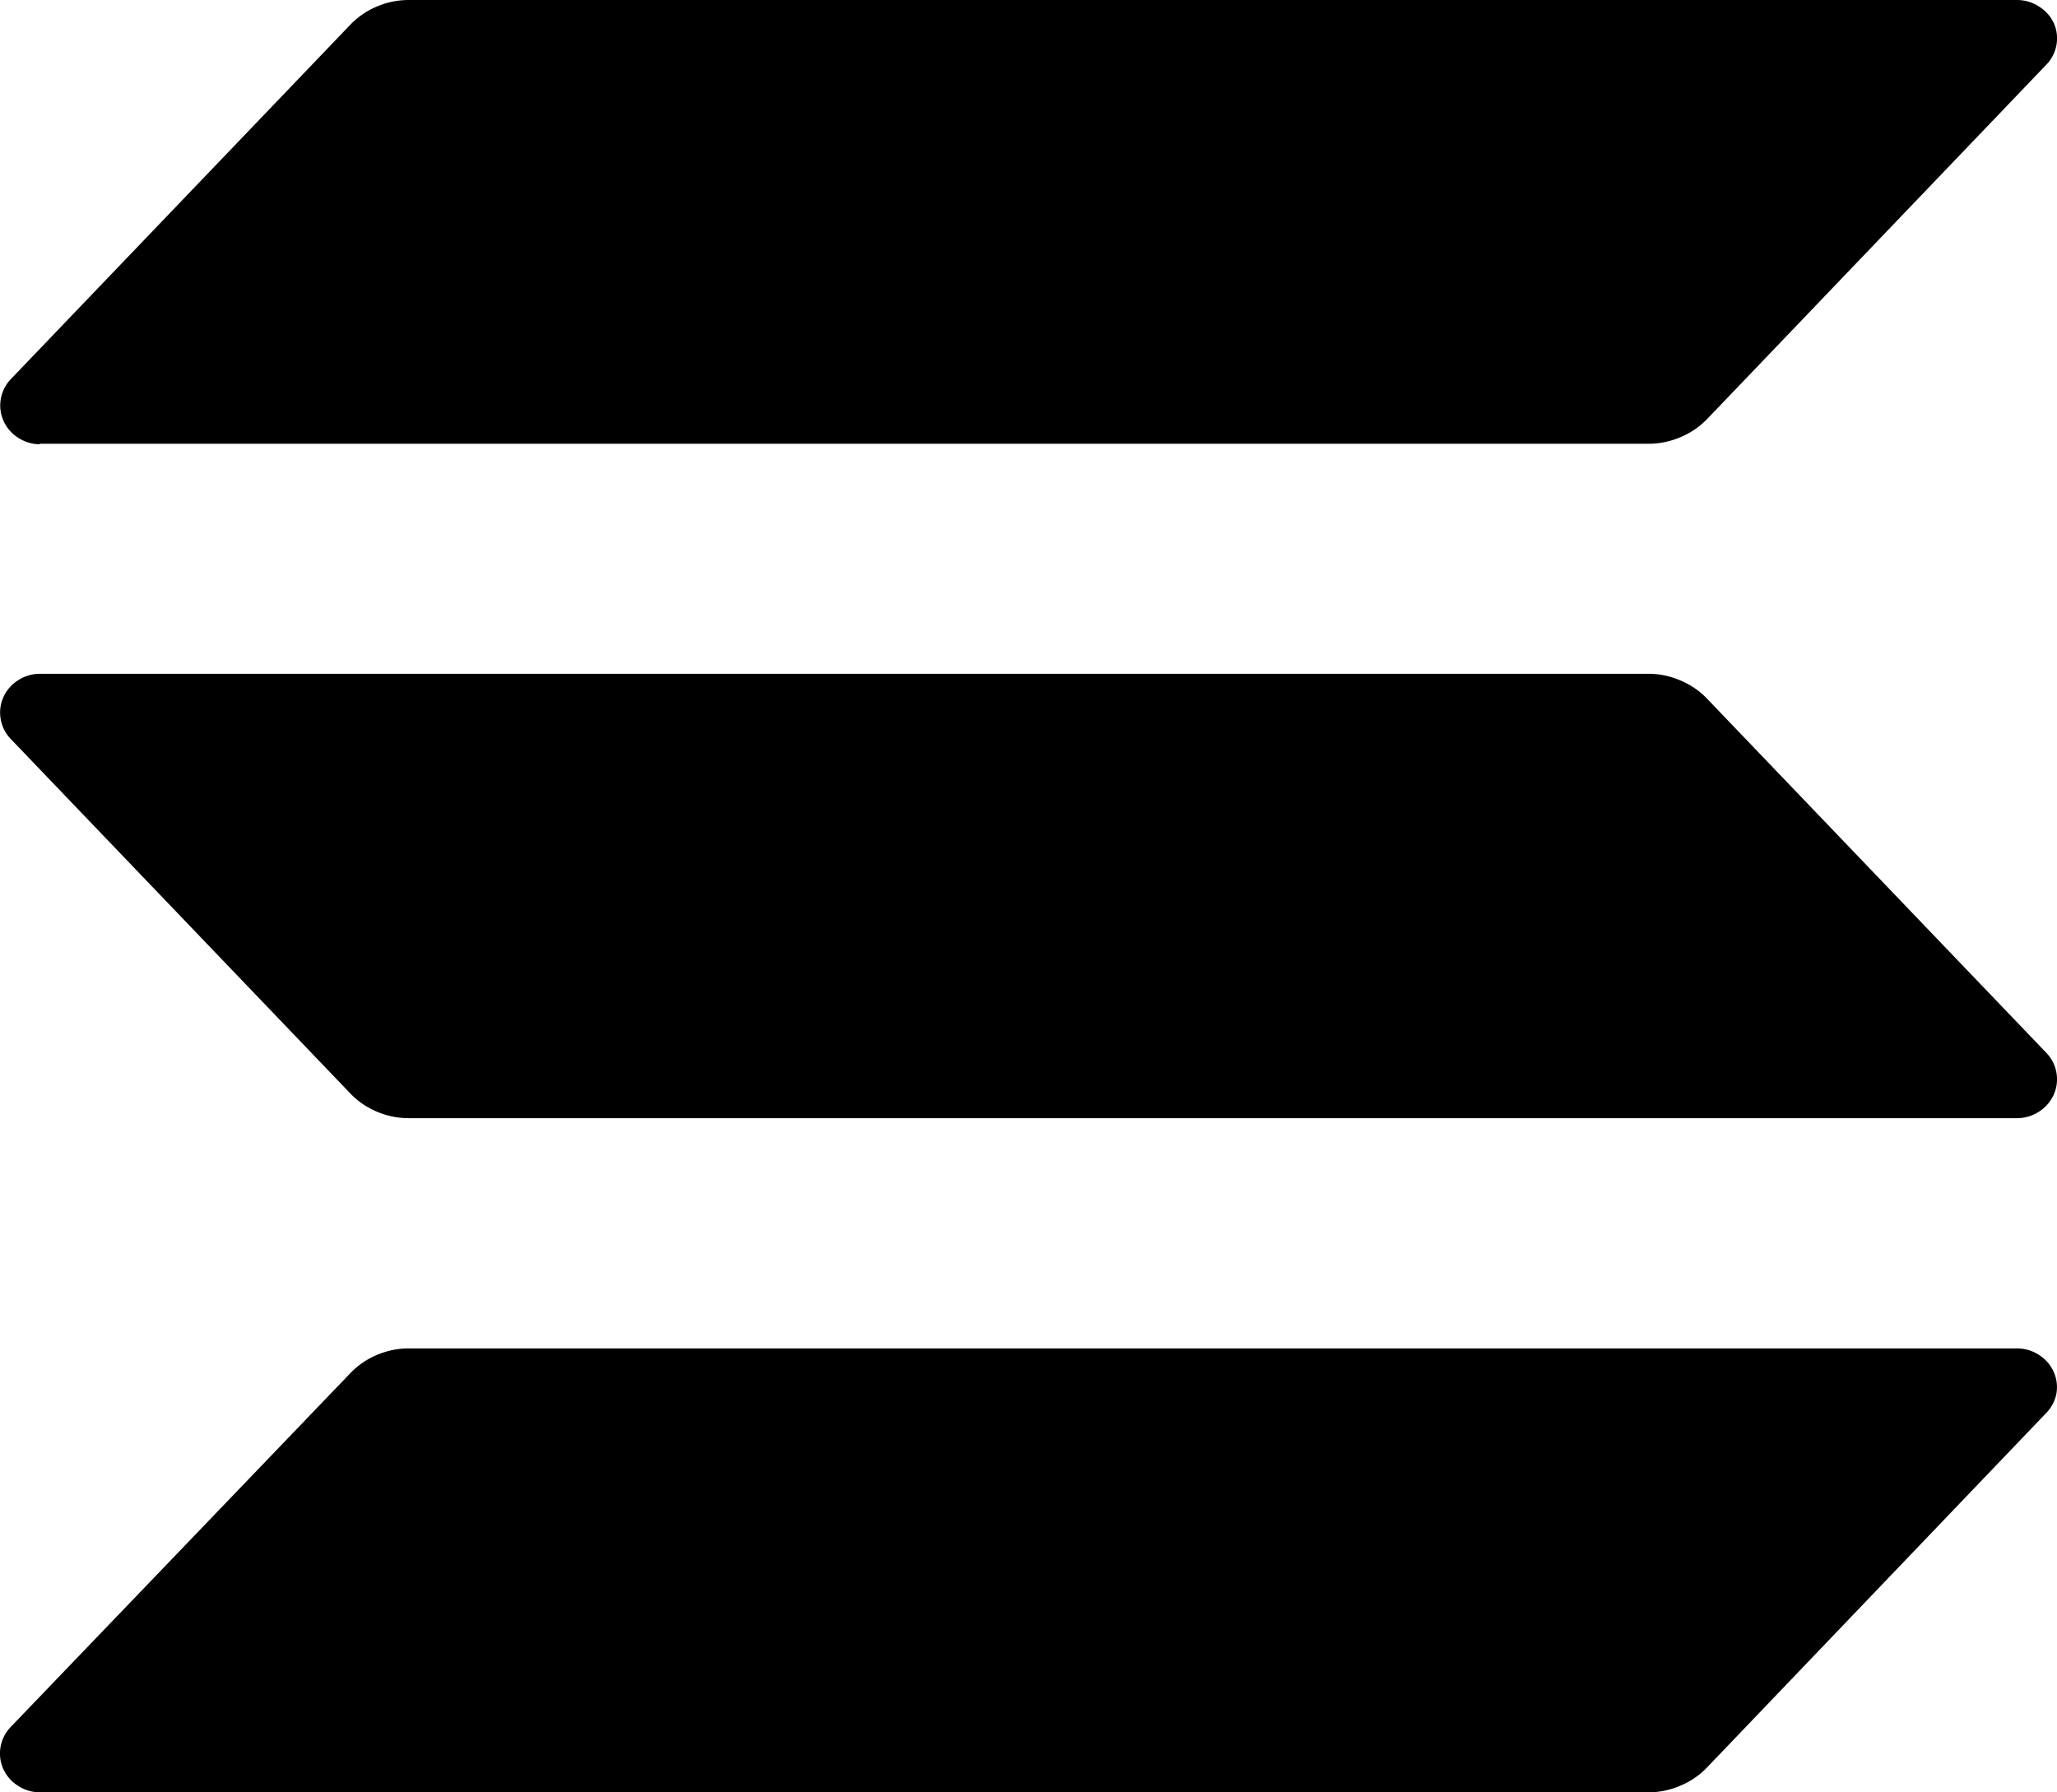 <svg xmlns="http://www.w3.org/2000/svg" width="31.011" height="27.017" viewBox="0 0 31.011 27.017">
  <path id="solana-grey" d="M30.848,21.3,25.729,26.65a1.189,1.189,0,0,1-.4.272,1.216,1.216,0,0,1-.474.1H.593a.606.606,0,0,1-.326-.1.583.583,0,0,1-.221-.254.565.565,0,0,1-.041-.329.572.572,0,0,1,.151-.3L5.281,20.7a1.189,1.189,0,0,1,.395-.271,1.216,1.216,0,0,1,.473-.1H30.413a.606.606,0,0,1,.326.1.585.585,0,0,1,.219.253.566.566,0,0,1,.041.329A.572.572,0,0,1,30.848,21.3Zm-5.119-10.77a1.189,1.189,0,0,0-.4-.272,1.216,1.216,0,0,0-.474-.1H.593a.605.605,0,0,0-.326.1.583.583,0,0,0-.219.253.565.565,0,0,0-.041.329.572.572,0,0,0,.151.3l5.122,5.347a1.189,1.189,0,0,0,.395.271,1.216,1.216,0,0,0,.473.1H30.413a.606.606,0,0,0,.326-.1.585.585,0,0,0,.219-.253A.566.566,0,0,0,31,16.175a.572.572,0,0,0-.151-.3ZM.593,6.69H24.859a1.216,1.216,0,0,0,.474-.1,1.189,1.189,0,0,0,.4-.272L30.848.974A.572.572,0,0,0,31,.677.566.566,0,0,0,30.96.348.585.585,0,0,0,30.739.1a.606.606,0,0,0-.326-.1H6.148a1.216,1.216,0,0,0-.473.1,1.189,1.189,0,0,0-.395.271L.16,5.716a.572.572,0,0,0-.151.3.565.565,0,0,0,.041.329.583.583,0,0,0,.218.253.606.606,0,0,0,.325.1Z" transform="translate(0.003 0)"/>
</svg>
